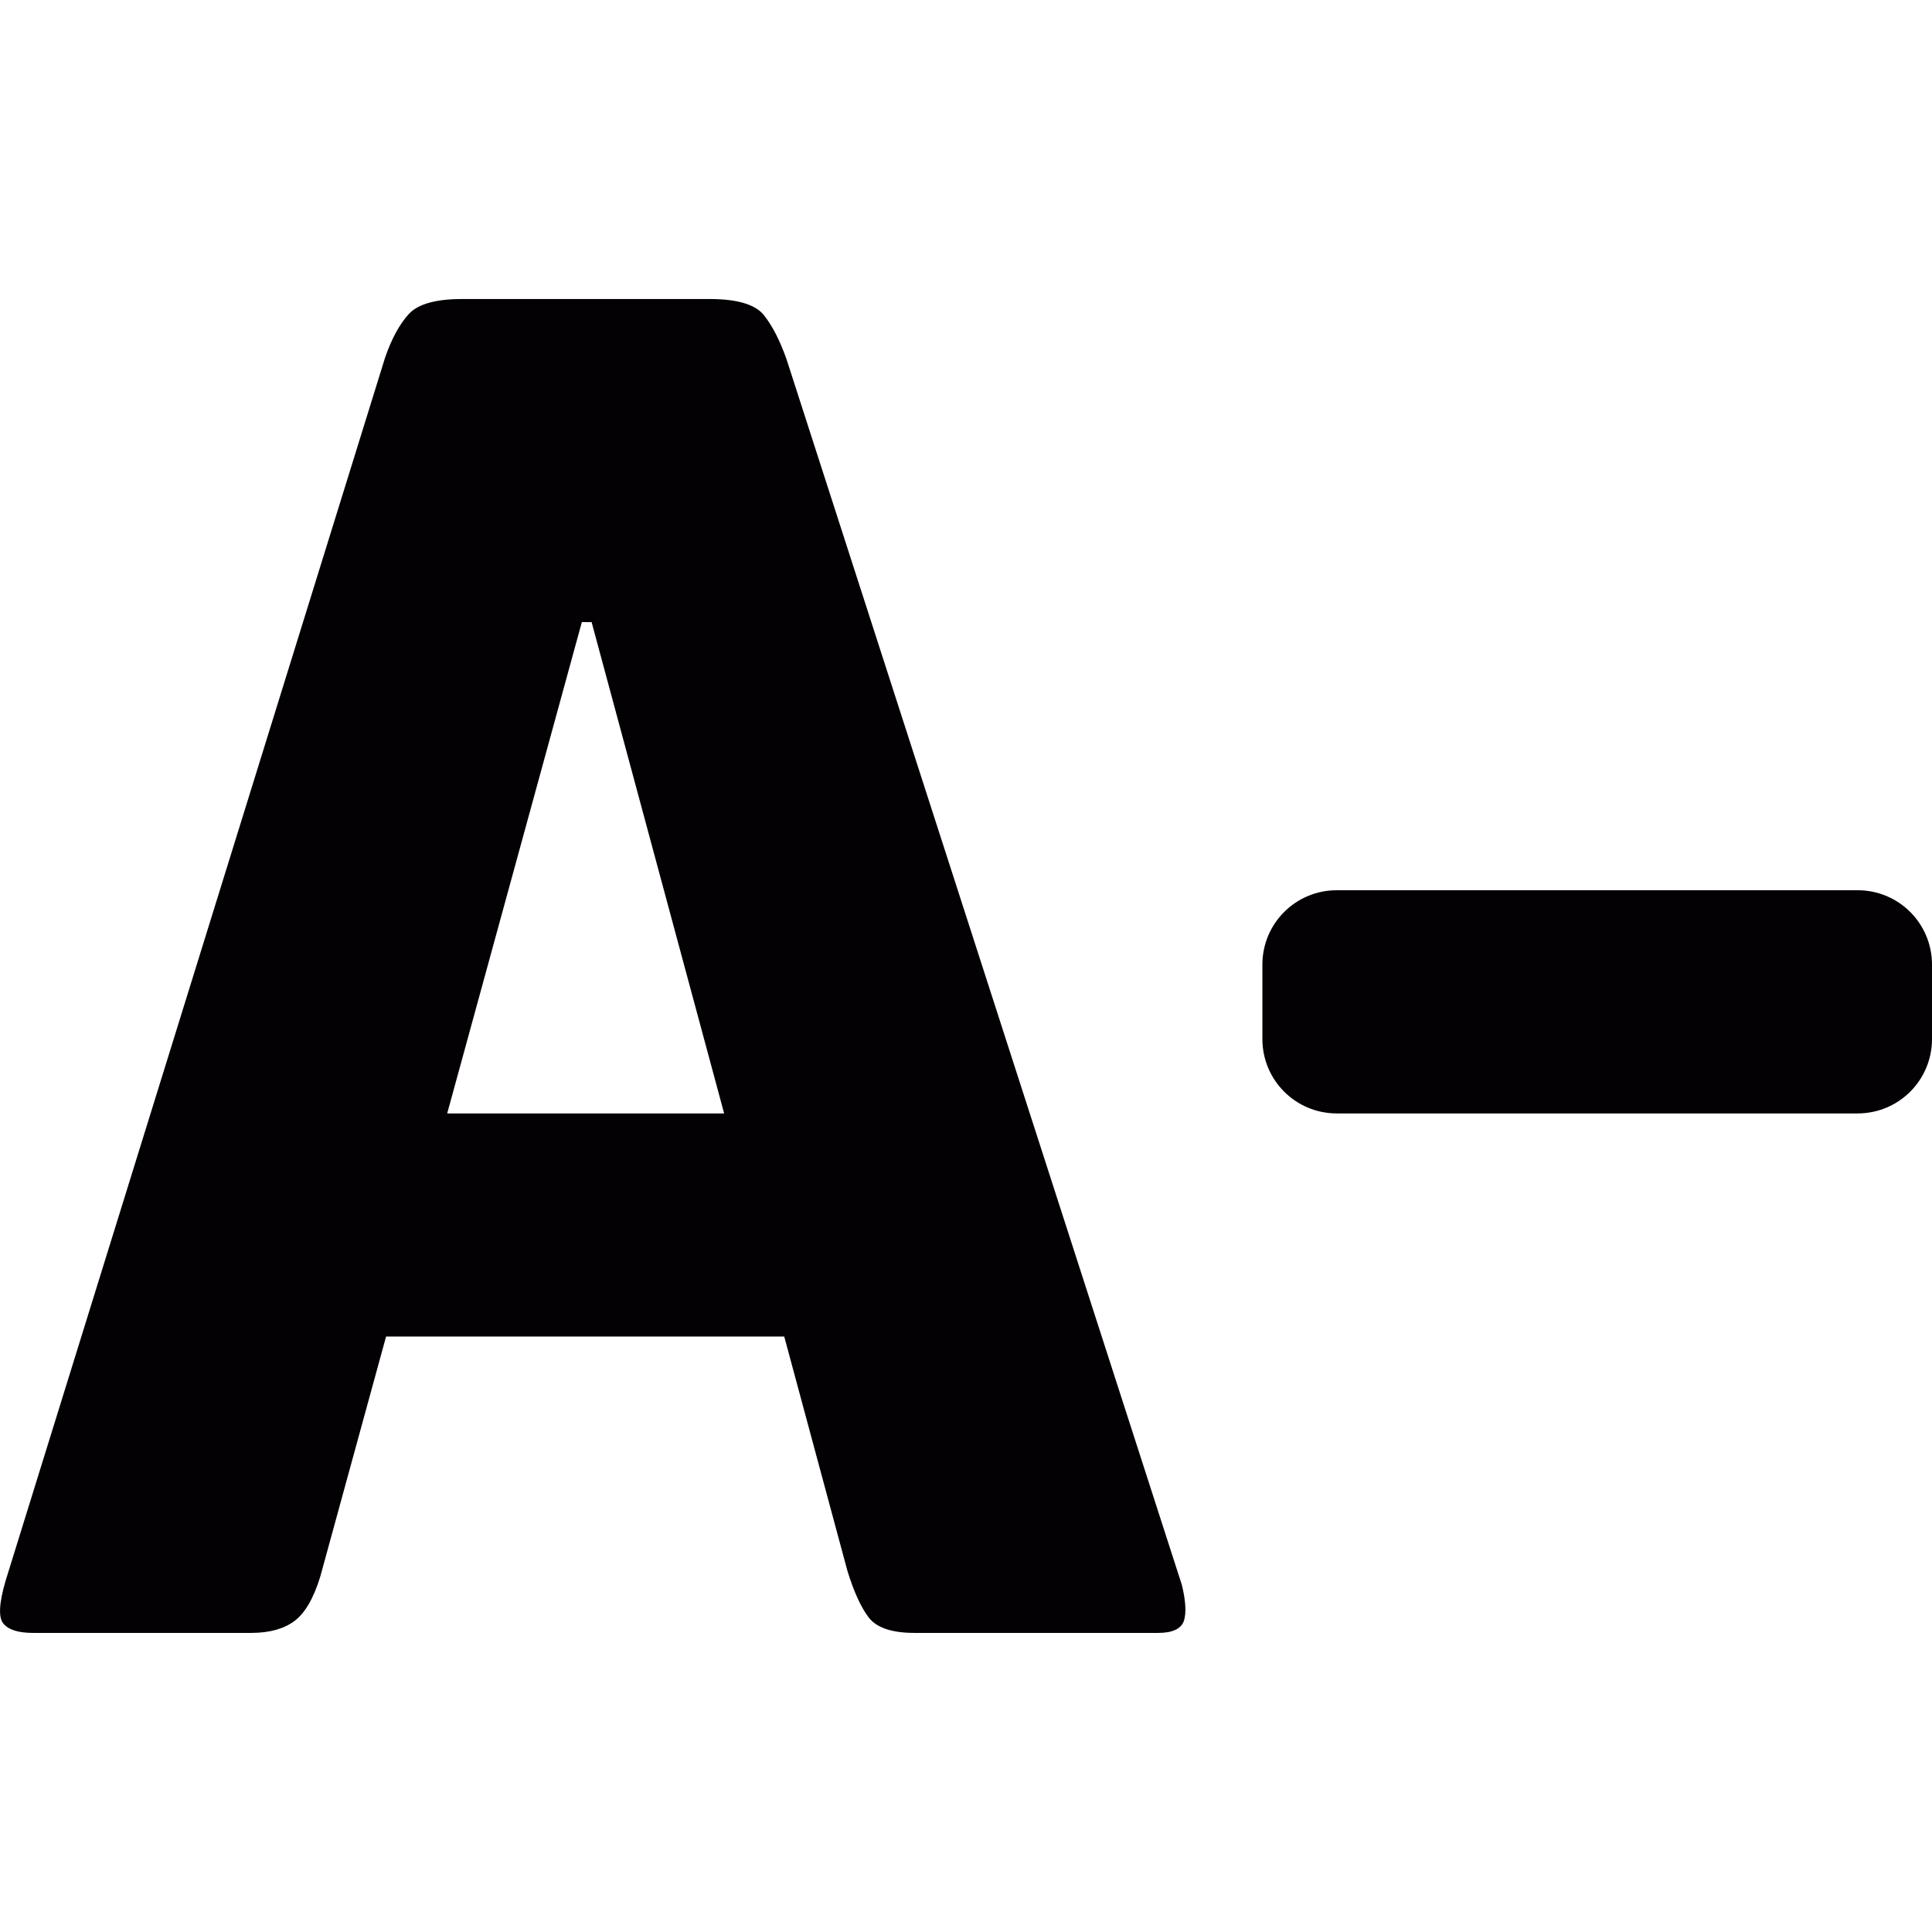 <?xml version="1.0" encoding="iso-8859-1"?>
<!-- Generator: Adobe Illustrator 18.1.1, SVG Export Plug-In . SVG Version: 6.00 Build 0)  -->
<svg version="1.1" id="Capa_1" xmlns="http://www.w3.org/2000/svg" xmlns:xlink="http://www.w3.org/1999/xlink" x="0px" y="0px"
	 viewBox="0 0 24.591 24.591" style="enable-background:new 0 0 24.591 24.591;" xml:space="preserve">
<g>
	<path style="fill:#030104;" d="M24.591,12.278v0.947c0,0.524-0.423,0.947-0.947,0.947h-6.629c-0.524,0-0.947-0.423-0.947-0.947
		v-0.947c0-0.524,0.423-0.947,0.947-0.947h6.629C24.168,11.331,24.591,11.754,24.591,12.278z M15.043,20.173
		c0.05,0.203,0.058,0.358,0.026,0.458c-0.035,0.1-0.143,0.153-0.326,0.153h-3.105c-0.284,0-0.476-0.065-0.577-0.191
		c-0.1-0.129-0.192-0.33-0.275-0.599l-0.804-2.982H4.914l-0.838,3.057c-0.084,0.272-0.192,0.461-0.326,0.562
		c-0.133,0.1-0.317,0.153-0.551,0.153H0.421c-0.184,0-0.309-0.038-0.375-0.115c-0.068-0.076-0.06-0.258,0.025-0.548L4.903,4.547
		c0.083-0.238,0.183-0.421,0.3-0.55C5.319,3.871,5.545,3.806,5.88,3.806h3.155c0.35,0,0.58,0.07,0.688,0.205
		c0.108,0.136,0.204,0.323,0.288,0.561L15.043,20.173z M9.217,14.172L7.53,7.918H7.406l-1.714,6.254H9.217z"/>
</g>
</svg>
